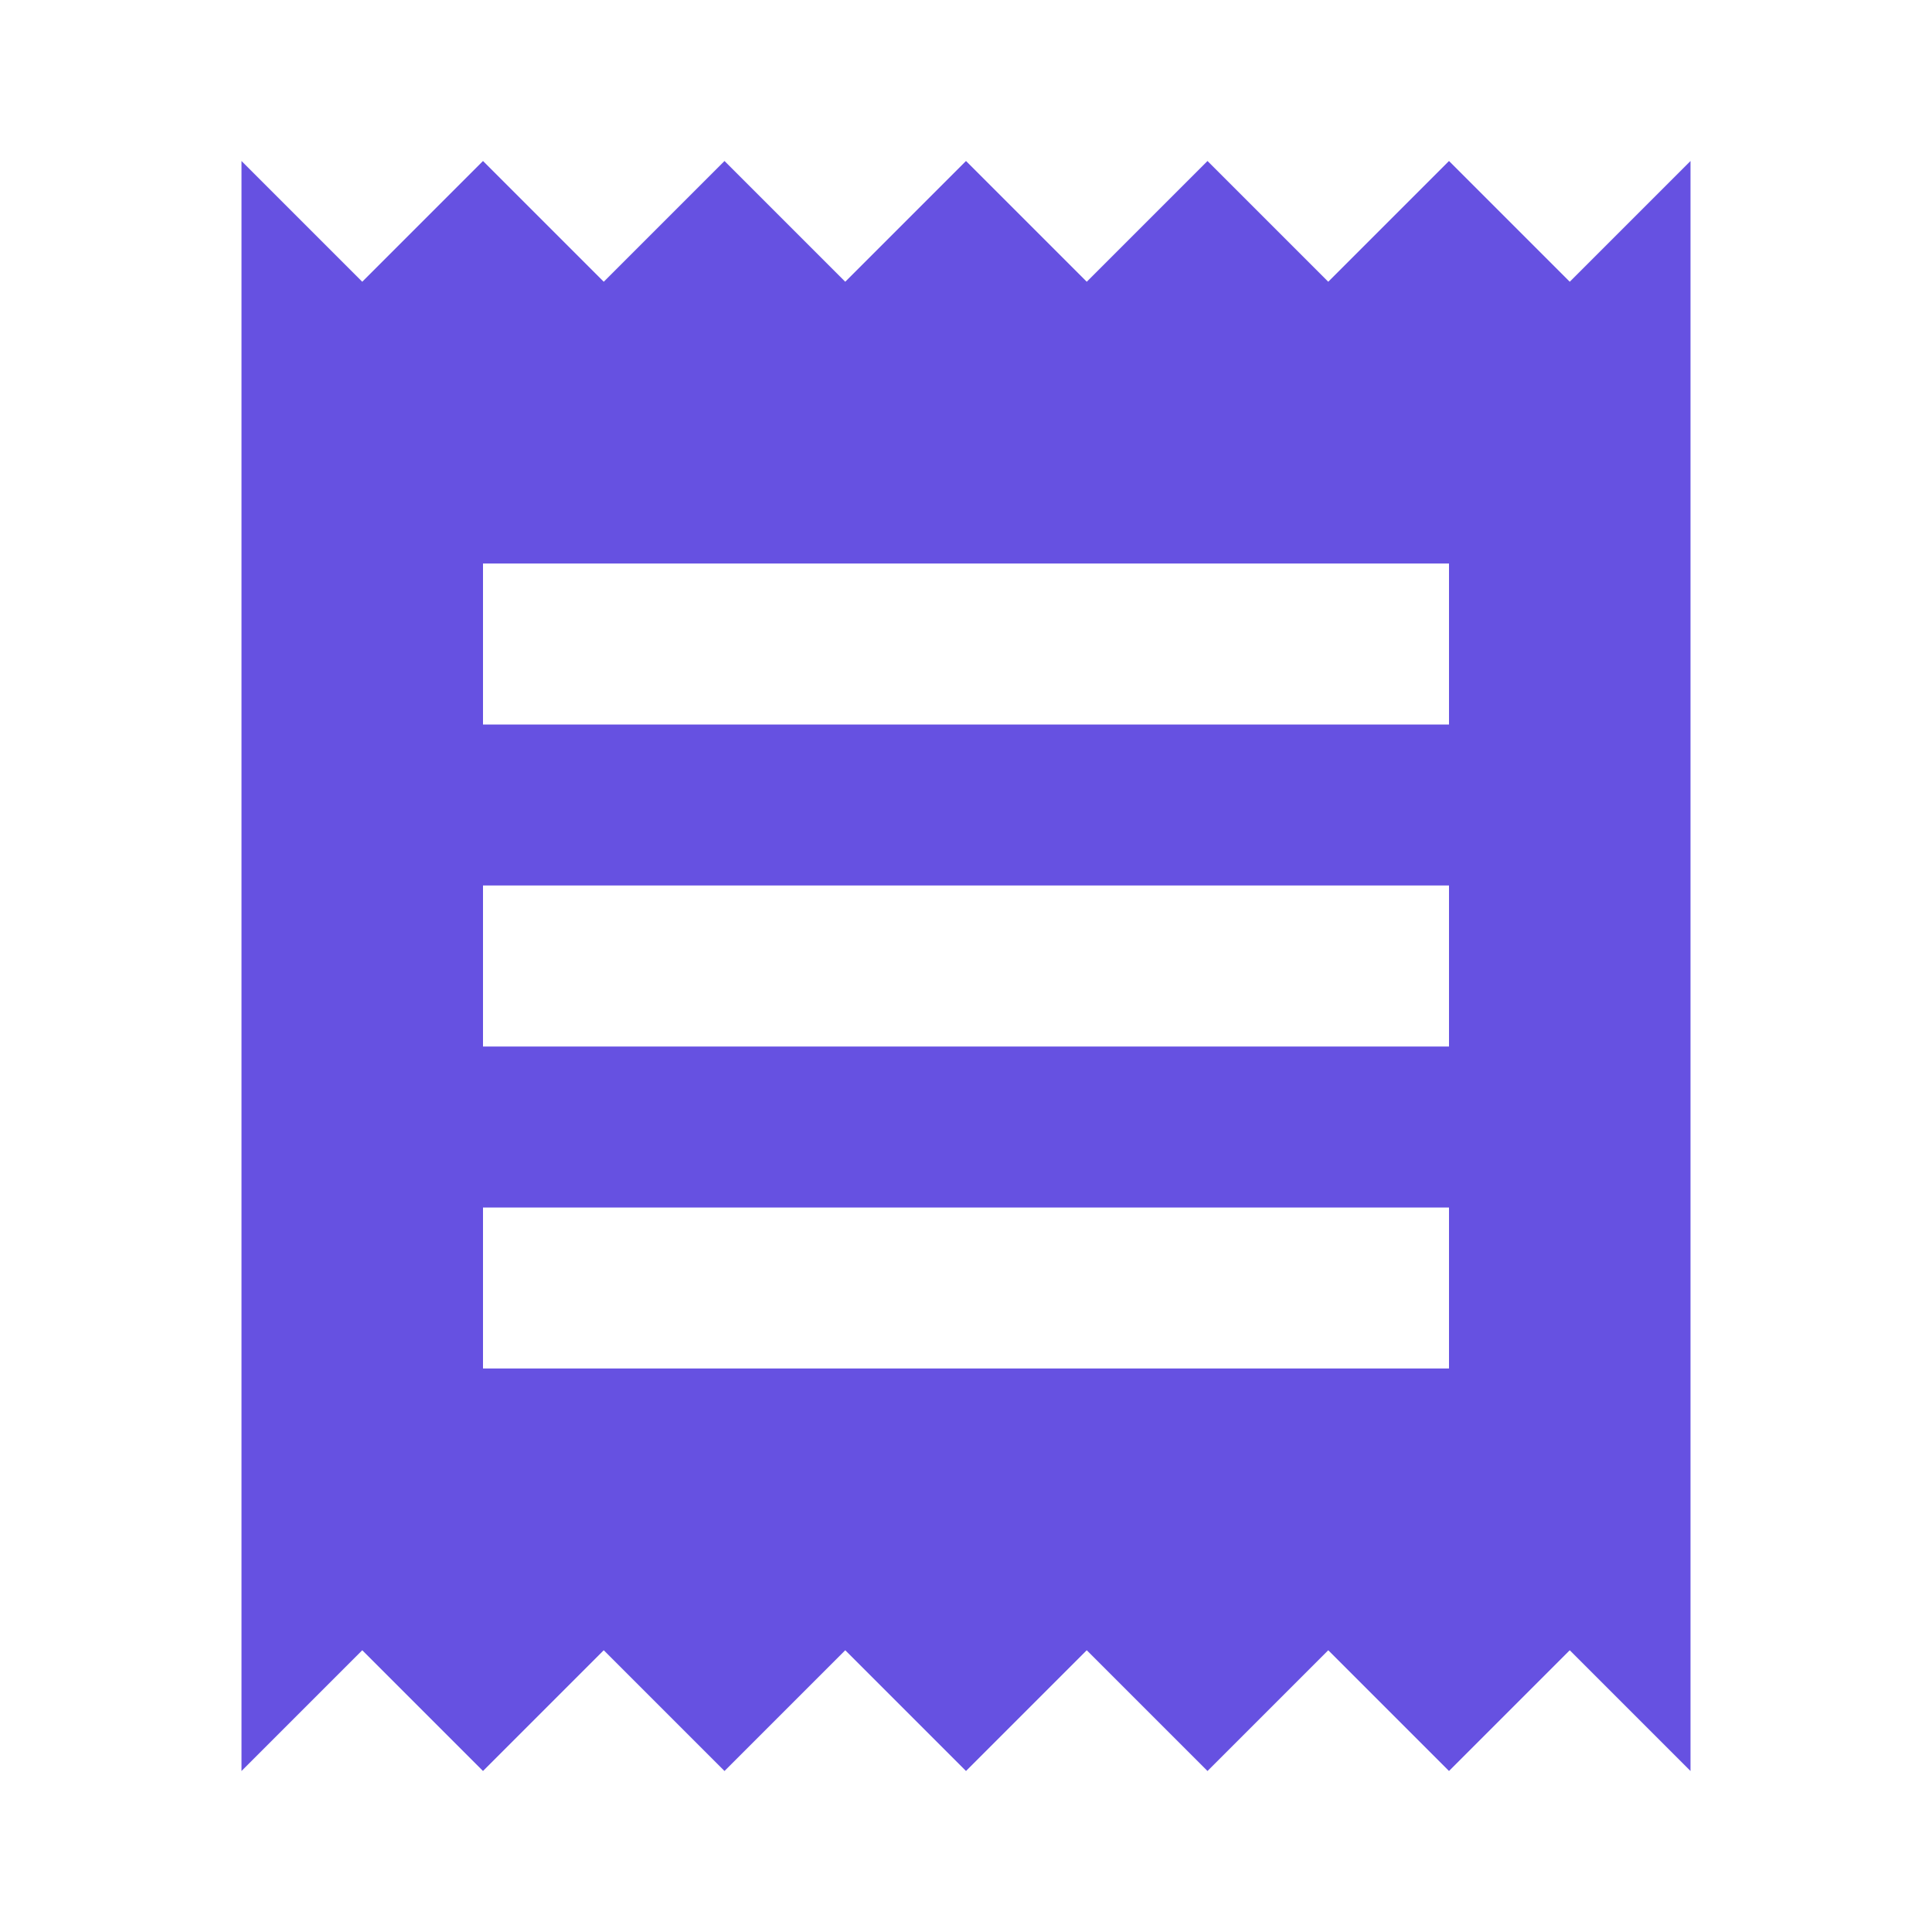 <svg width="24" height="24" viewBox="0 0 24 24" fill="none" xmlns="http://www.w3.org/2000/svg">
<path d="M3 22V2L4.5 3.5L6 2L7.5 3.5L9 2L10.5 3.5L12 2L13.5 3.5L15 2L16.5 3.5L18 2L19.5 3.5L21 2V22L19.5 20.5L18 22L16.5 20.5L15 22L13.5 20.5L12 22L10.5 20.5L9 22L7.5 20.5L6 22L4.5 20.5L3 22ZM6 17H18V15H6V17ZM6 13H18V11H6V13ZM6 9H18V7H6V9Z" fill="#6651E1"/>
</svg>
